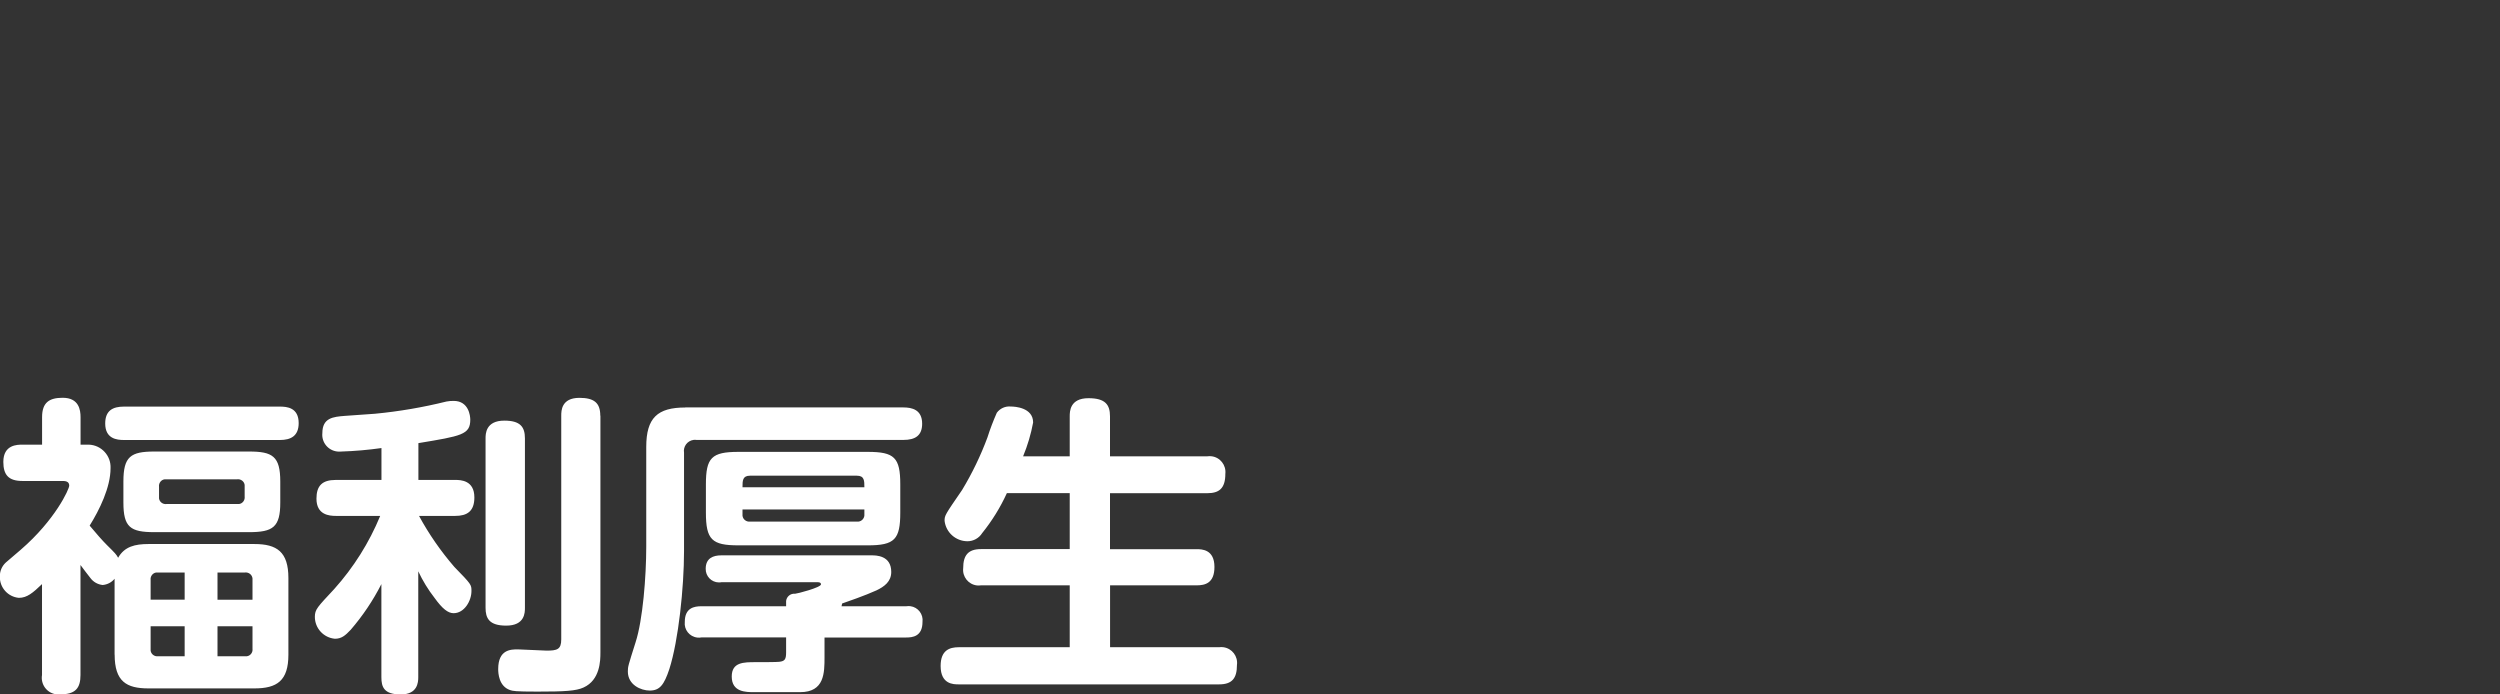 <?xml version="1.0" encoding="UTF-8"?>
<svg id="b" data-name="レイヤー_2" xmlns="http://www.w3.org/2000/svg" viewBox="0 0 360 100">
  <rect x="0" y="0" width="360" height="100" fill="#333333" stroke="none"/>
  <g id="c" data-name="グループ_3970">
    <path id="d" data-name="パス_17140" d="M16.51,94.27c0,3.87,1.71,4.86,4.86,4.86h15.26c3.24,0,4.9-1.08,4.9-4.86v-11.03c0-3.78-1.66-4.9-4.9-4.9h-15.25c-1.93,0-3.46.36-4.37,1.98-.27-.5-.4-.63-1.62-1.84-.59-.58-1.62-1.75-2.48-2.79,1.4-2.25,3.01-5.49,3.01-8.28.08-1.79-1.32-3.31-3.11-3.38-.13,0-.27,0-.4,0h-.81v-3.96c0-1.03-.23-2.79-2.57-2.79-1.93,0-2.97.67-2.97,2.79v3.96h-2.84c-.72,0-2.74,0-2.74,2.48,0,1.84.72,2.75,2.74,2.75h5.76c.32,0,.99,0,.99.67,0,.5-2.02,4.95-6.98,9.23l-2.16,1.85c-.55.51-.86,1.23-.85,1.98-.05,1.6,1.15,2.96,2.74,3.1,1.17,0,2.02-.72,3.33-1.98v13.09c-.22,1.31.66,2.55,1.96,2.77.21.04.43.04.65.02,2.21,0,2.93-.9,2.93-2.79v-15.84c.23.31,1.21,1.62,1.44,1.89.42.56,1.06.92,1.76.99.67-.06,1.29-.38,1.71-.9v10.93ZM21.69,83.52c-.07-.52.29-1.01.81-1.08.09-.01.18-.01.27,0h3.82v3.91h-4.9v-2.84ZM22.77,94.5c-.52.07-1.01-.29-1.08-.81-.01-.09-.01-.18,0-.27v-3.24h4.9v4.32h-3.82ZM31.32,86.35v-3.91h3.96c.53-.06,1.02.31,1.08.85,0,.08,0,.16,0,.23v2.84h-5.04ZM36.36,93.42c.07.52-.29,1.01-.81,1.08-.09.01-.18.01-.27,0h-3.96v-4.32h5.04v3.24ZM40.36,69.34c0-3.65-1.12-4.32-4.5-4.32h-13.63c-3.42,0-4.46.72-4.46,4.32v3.02c0,3.56.99,4.27,4.46,4.27h13.63c3.46,0,4.5-.72,4.5-4.27v-3.02ZM35.23,71.5c.07.52-.29,1.01-.81,1.08-.09.01-.18.01-.27,0h-10.17c-.52.07-1.01-.29-1.08-.81-.01-.09-.01-.18,0-.27v-1.4c-.07-.52.29-1.01.81-1.08.09-.01.18-.01.27,0h10.17c.52-.07,1.01.29,1.08.81.01.09.01.18,0,.27v1.4ZM40.31,63.36c1.57,0,2.7-.58,2.7-2.43,0-2.25-1.71-2.38-2.7-2.38h-22.46c-1.62,0-2.7.58-2.7,2.43,0,2.2,1.66,2.38,2.7,2.38h22.46ZM60.25,63.81c6.21-1.03,7.47-1.22,7.47-3.38,0-.54-.22-2.7-2.39-2.7-.35,0-.69.02-1.04.09-3.39.84-6.83,1.43-10.3,1.76-.58.04-3.69.27-4.37.31-1.62.13-3.2.27-3.2,2.47-.14,1.33.83,2.52,2.16,2.66.2.02.39.02.59,0,1.93-.06,3.85-.23,5.76-.5v4.59h-6.57c-1.98,0-2.79.85-2.79,2.7,0,2.34,1.85,2.48,2.79,2.48h6.39c-1.59,3.86-3.83,7.42-6.62,10.53-2.43,2.61-2.79,2.93-2.79,4.01,0,1.63,1.25,3,2.88,3.15.95,0,1.49-.45,2.29-1.3,1.73-2.01,3.21-4.21,4.41-6.57v13.41c0,1.4.36,2.48,2.79,2.48s2.52-1.76,2.52-2.47v-15.26c.64,1.36,1.42,2.64,2.34,3.82,1.13,1.57,1.94,2.21,2.75,2.21,1.53,0,2.57-1.75,2.57-3.2,0-.9,0-.94-2.47-3.47-1.95-2.26-3.66-4.72-5.08-7.34h5.22c1.71,0,2.75-.67,2.75-2.66,0-2.48-1.98-2.52-2.75-2.52h-5.31v-5.3ZM75.59,63.13c0-1.67-.68-2.56-2.97-2.56-2.7,0-2.7,1.94-2.7,2.56v24.39c0,1.49.5,2.57,2.97,2.57,2.7,0,2.7-1.89,2.7-2.57v-24.39ZM86.44,59.85c0-1.85-.9-2.56-3.01-2.56-2.61,0-2.61,1.89-2.61,2.56v32.22c0,1.44-.58,1.62-2.11,1.62-.58,0-3.51-.18-4.14-.18-.99,0-2.83,0-2.83,2.84,0,.59.09,2.47,1.71,3.02.4.13.68.22,3.92.22,3.92,0,5.58-.09,6.66-.59,2.39-1.08,2.43-3.87,2.43-5.04v-34.11ZM129.64,69.75c0-3.87-.85-4.68-4.68-4.68h-18.63c-3.87,0-4.68.85-4.68,4.68v4.05c0,3.92.86,4.73,4.68,4.73h18.63c3.87,0,4.68-.85,4.68-4.73v-4.05ZM106.92,70.16c0-.94,0-1.66,1.08-1.66h15.39c1.08,0,1.08.72,1.08,1.67h-17.55ZM124.47,74.03c.06.53-.32,1.02-.85,1.08-.08,0-.15,0-.23,0h-15.39c-.53.06-1.02-.32-1.08-.85,0-.08,0-.15,0-.23v-.67h17.55v.67ZM98.68,58.68c-4,0-5.62,1.49-5.62,5.67v14.35c0,4.36-.5,10.57-1.53,13.77-1.08,3.42-1.12,3.51-1.12,4.23,0,1.93,1.89,2.74,3.15,2.74,1.44,0,2.07-.81,2.83-3.11,1.31-4.1,2.11-11.74,2.11-16.97v-14.17c-.14-.88.46-1.7,1.34-1.84.15-.02.31-.03.46,0h29.79c1.71,0,2.7-.63,2.7-2.34,0-2.03-1.49-2.34-2.7-2.34h-31.42ZM118.71,91.8h11.79c.9,0,2.34-.14,2.34-2.25.14-1.11-.65-2.12-1.75-2.26-.19-.02-.39-.02-.59.01h-9.32l.09-.4c.54-.18,3.38-1.17,4.95-1.89,1.12-.54,2.12-1.26,2.12-2.65,0-2.39-2.2-2.39-2.83-2.39h-21.64c-1.17,0-2.25.4-2.25,1.94-.02,1.06.82,1.94,1.88,1.96.12,0,.25,0,.37-.03h13.9c.09,0,.45,0,.45.31,0,.45-3.47,1.35-3.73,1.35-.64-.07-1.22.4-1.29,1.04,0,.04,0,.09,0,.13v.63h-12.2c-1.04,0-2.39.23-2.39,2.25-.13,1.12.68,2.14,1.81,2.26.19.02.39.02.58-.02h12.2v2.16c0,1.03-.22,1.26-.99,1.35-.27.05-2.61.05-3.38.05-1.75,0-3.46,0-3.46,2.07,0,2.25,2.03,2.25,3.24,2.25h6.61c3.51,0,3.51-2.79,3.51-5.04v-2.84ZM147.33,65.7c.65-1.57,1.13-3.19,1.44-4.86,0-2.16-2.65-2.3-3.2-2.3-.79-.08-1.56.26-2.03.9-.51,1.16-.97,2.35-1.35,3.56-.98,2.63-2.2,5.16-3.65,7.56-2.47,3.6-2.52,3.65-2.52,4.45.2,1.67,1.61,2.92,3.29,2.93.86,0,1.66-.44,2.12-1.17,1.42-1.76,2.62-3.7,3.56-5.76h9.05v8.06h-12.78c-1.85,0-2.56.9-2.56,2.74-.14,1.23.74,2.34,1.96,2.49.2.02.4.02.6-.01h12.78v8.91h-15.98c-1.35,0-2.61.45-2.61,2.7,0,2.65,1.85,2.65,2.61,2.65h37.49c1.89,0,2.57-.9,2.57-2.79.17-1.25-.7-2.39-1.95-2.56-.21-.03-.41-.03-.62,0h-15.7v-8.91h12.46c1.22,0,2.57-.31,2.57-2.65,0-2.52-1.8-2.56-2.57-2.56h-12.47v-8.06h14c1.66,0,2.61-.63,2.61-2.79.14-1.25-.75-2.39-2.01-2.53-.2-.02-.4-.02-.6.01h-14v-5.76c0-1.67-.67-2.61-3.1-2.61-2.7,0-2.7,1.94-2.7,2.61v5.76h-6.7Z" fill="#fff"/>
  </g>
</svg>